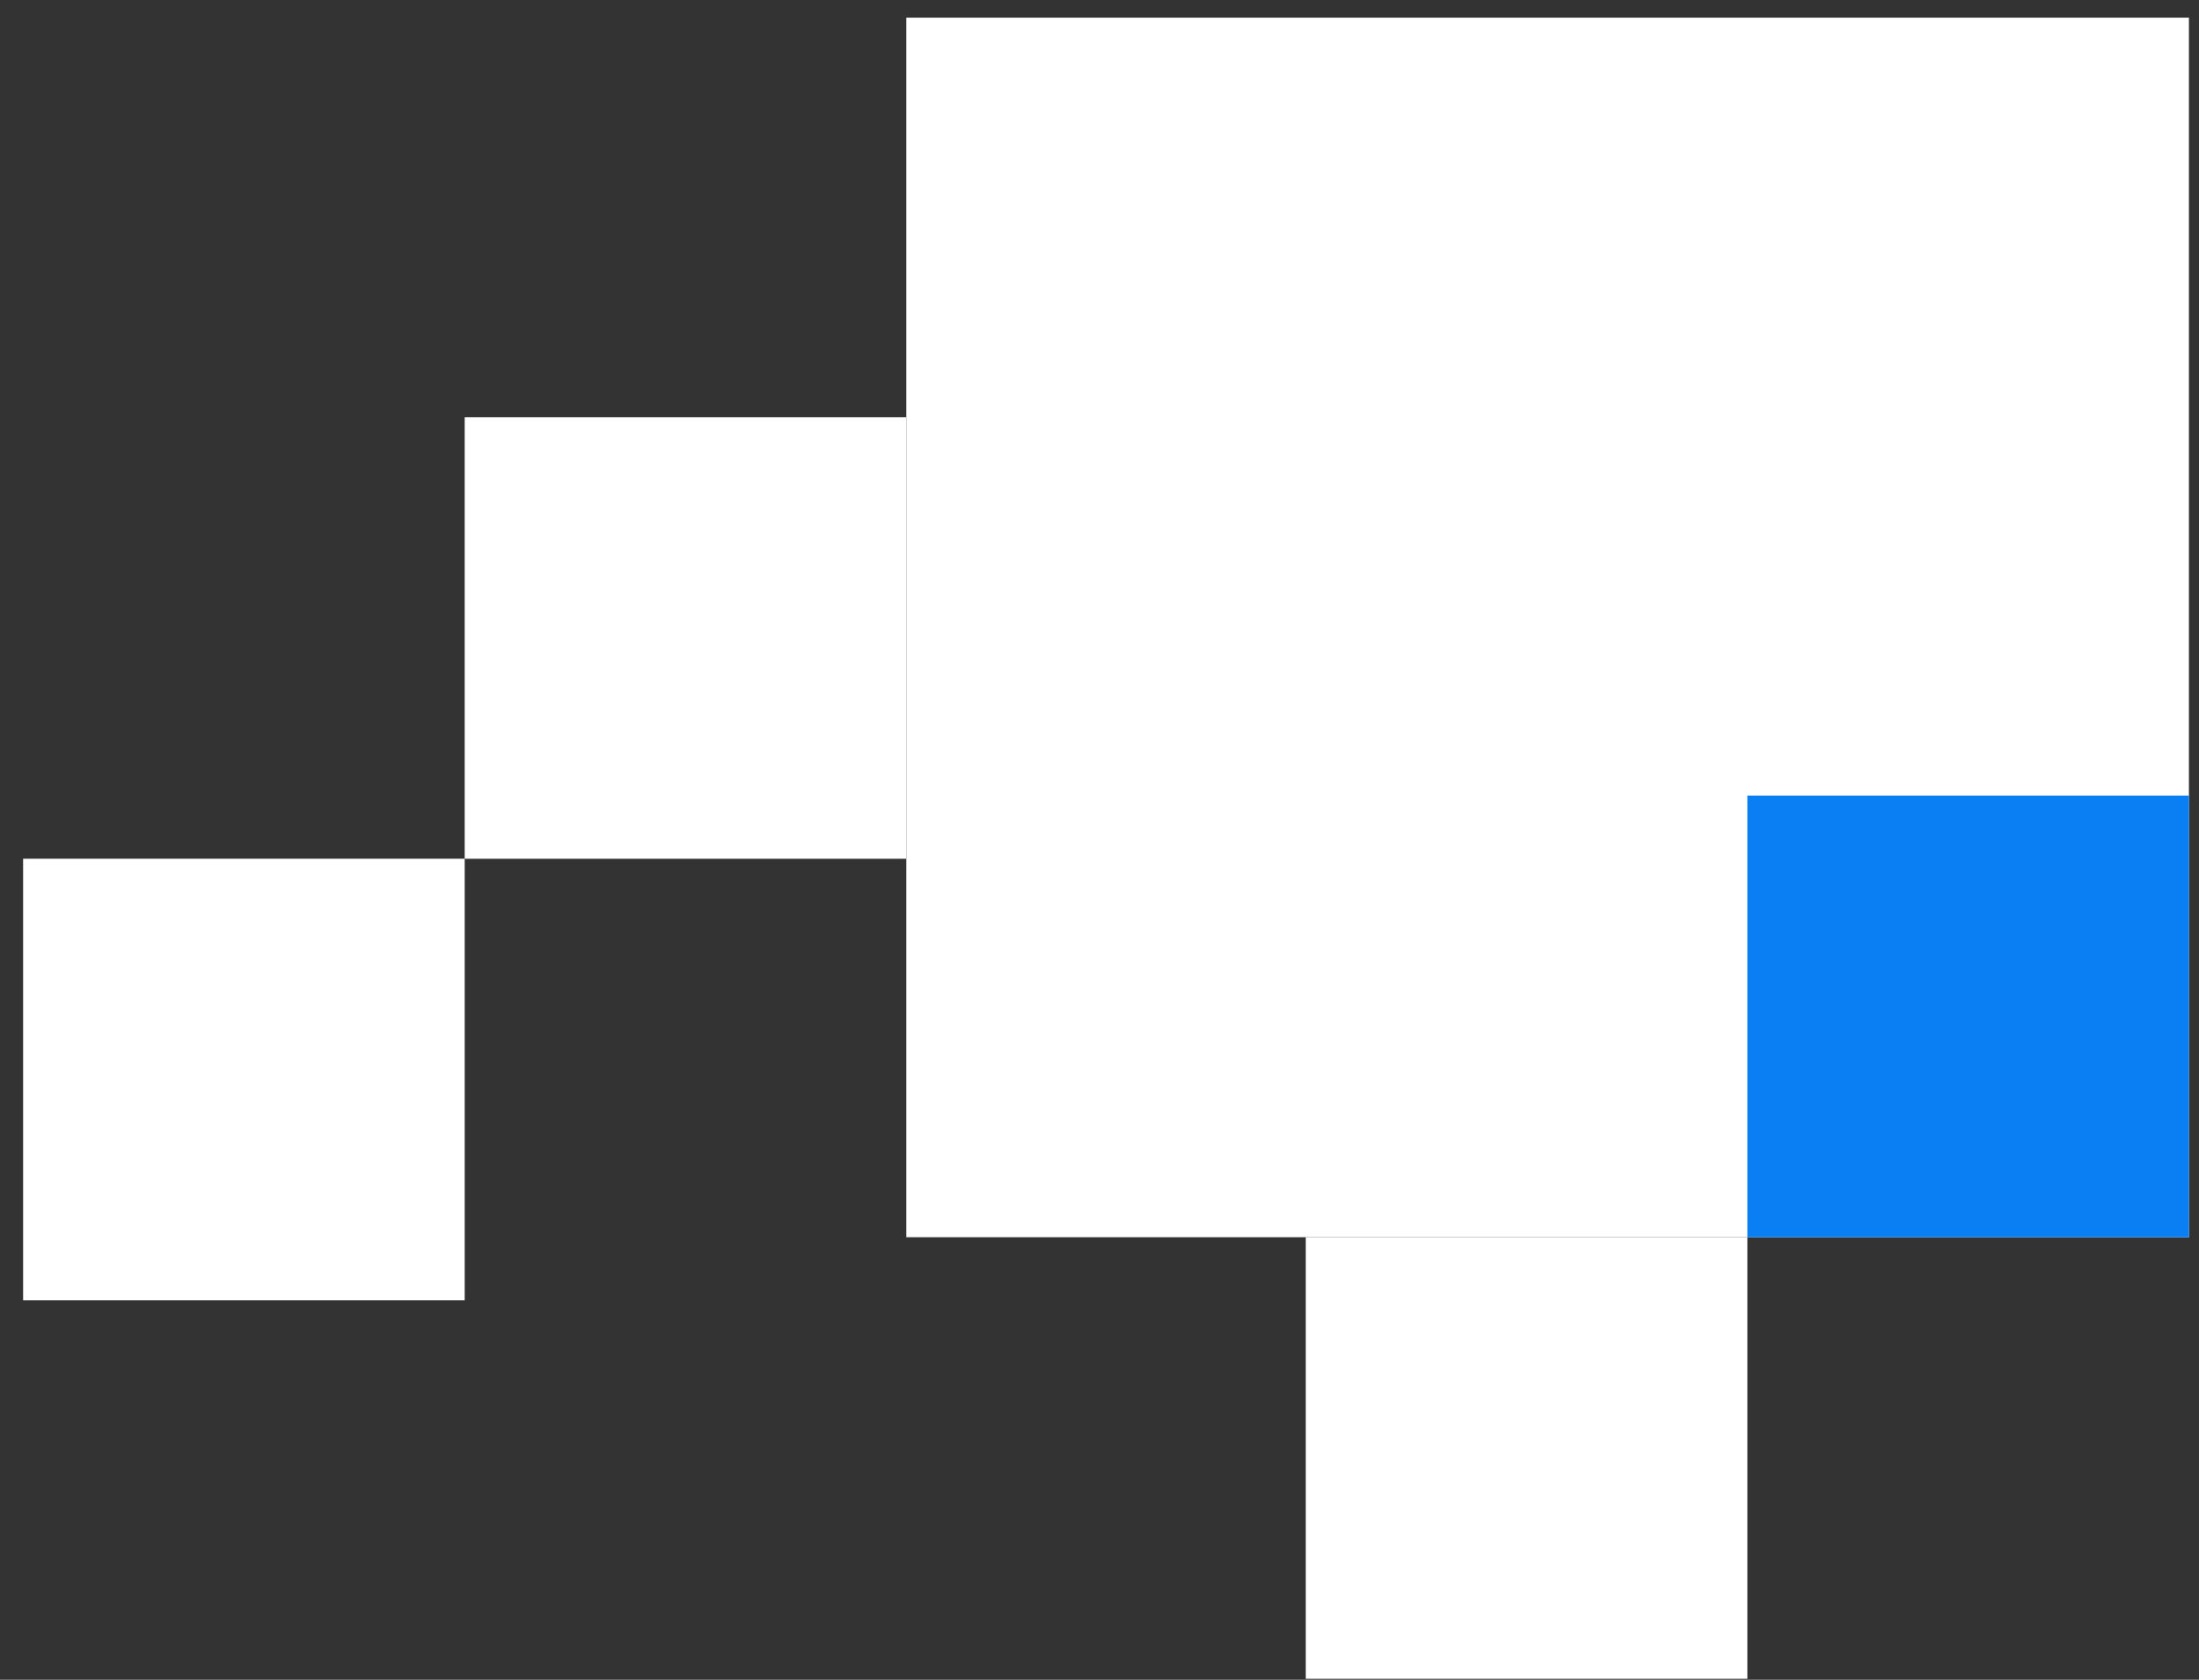 <svg width="72" height="55" viewBox="0 0 72 55" fill="none" xmlns="http://www.w3.org/2000/svg">
<rect x="0" y="0" width="72" height="55" fill="#333333" stroke="none"/>
<rect x="29.673" y="40.51" width="39.932" height="41.997" transform="rotate(-90 29.673 40.51)" fill="white"/>
<rect x="71.67" y="26.052" width="14.458" height="14.458" transform="rotate(90 71.67 26.052)" fill="#097FF3"/>
<rect x="29.673" y="13.66" width="14.458" height="14.458" transform="rotate(90 29.673 13.66)" fill="white"/>
<rect x="57.212" y="40.51" width="14.458" height="14.458" transform="rotate(90 57.212 40.51)" fill="white"/>
<rect x="15.215" y="28.117" width="14.458" height="14.458" transform="rotate(90 15.215 28.117)" fill="white"/>
</svg>
